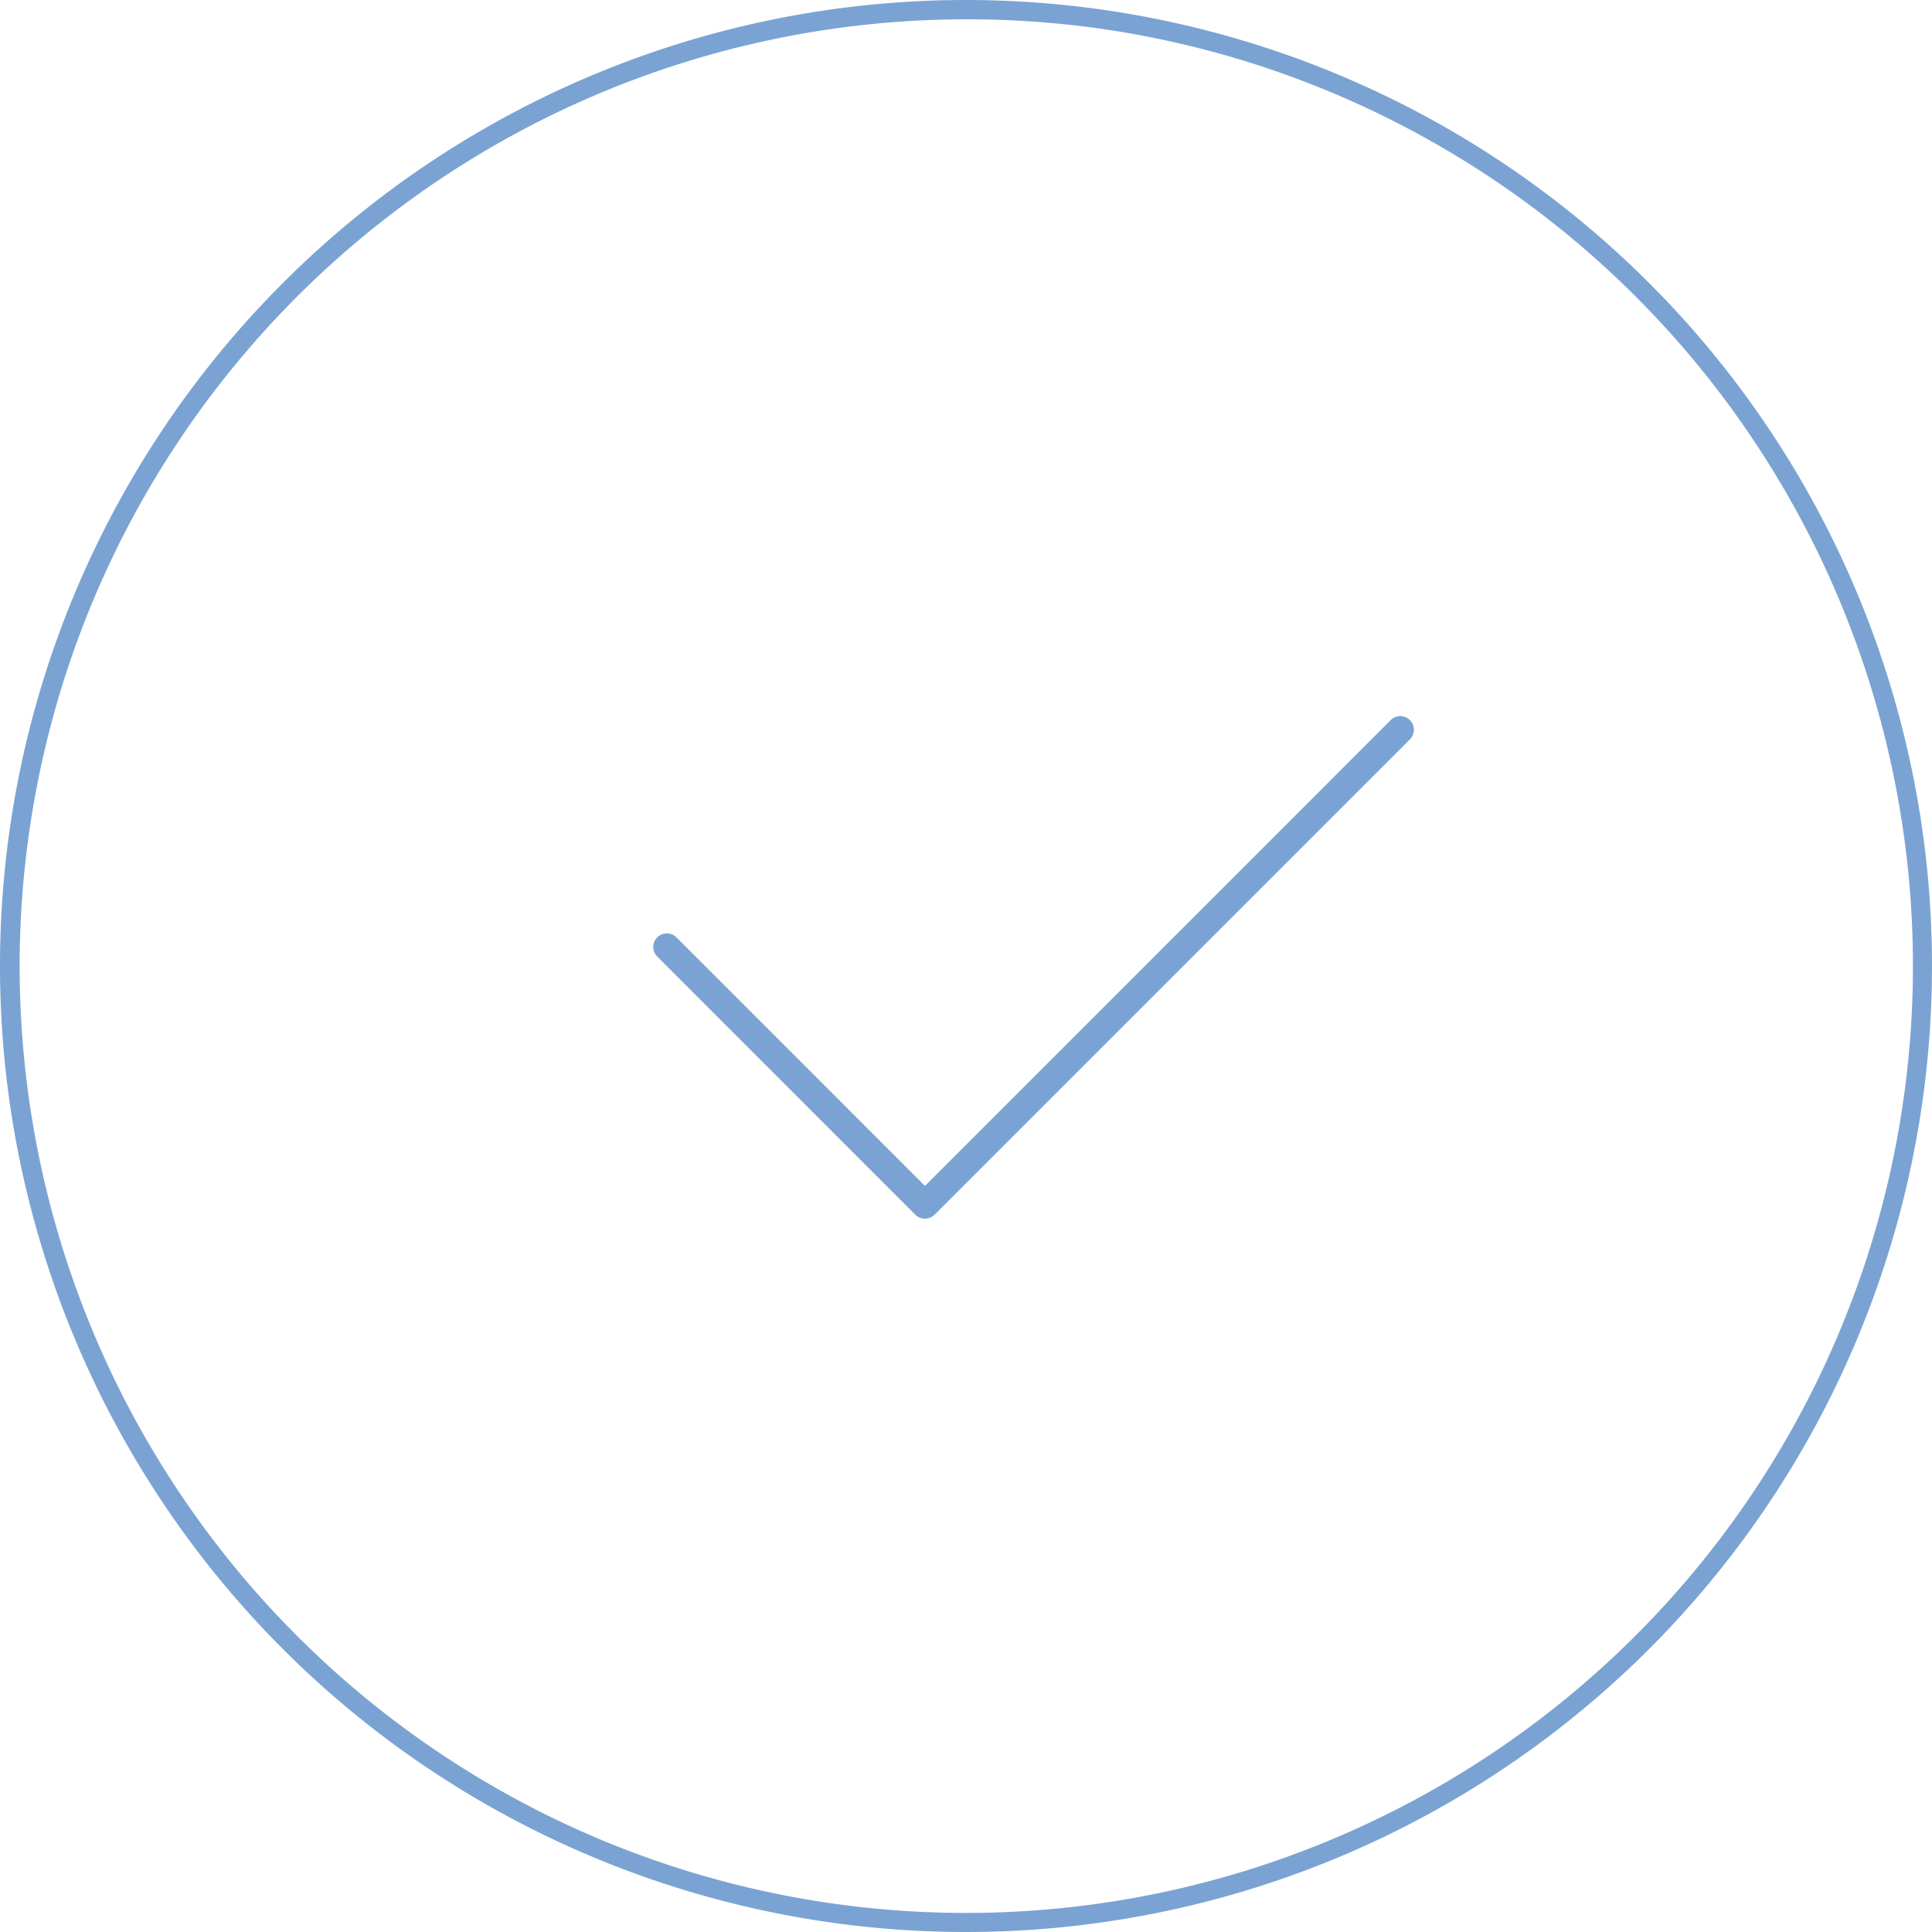 <svg xmlns="http://www.w3.org/2000/svg" width="100" height="100" viewBox="0 0 100 100"><g transform="translate(0 -0.067)"><path d="M50,1A49.013,49.013,0,0,0,30.927,95.15,49.013,49.013,0,0,0,69.073,4.85,48.692,48.692,0,0,0,50,1m0-1A50,50,0,1,1,0,50,50,50,0,0,1,50,0Z" transform="translate(0 0.067)" fill="#7aa3d3"/><path d="M16.875-4.922a.7.7,0,0,1-.5-.206L3.019-18.487a.7.7,0,0,1,0-.994.7.7,0,0,1,.994,0L16.875-6.618,40.983-30.727a.7.7,0,0,1,.994,0,.7.7,0,0,1,0,.994L17.368-5.123a.713.713,0,0,1-.493.2Z" transform="translate(31 68.067)" fill="#7aa3d3"/></g></svg>